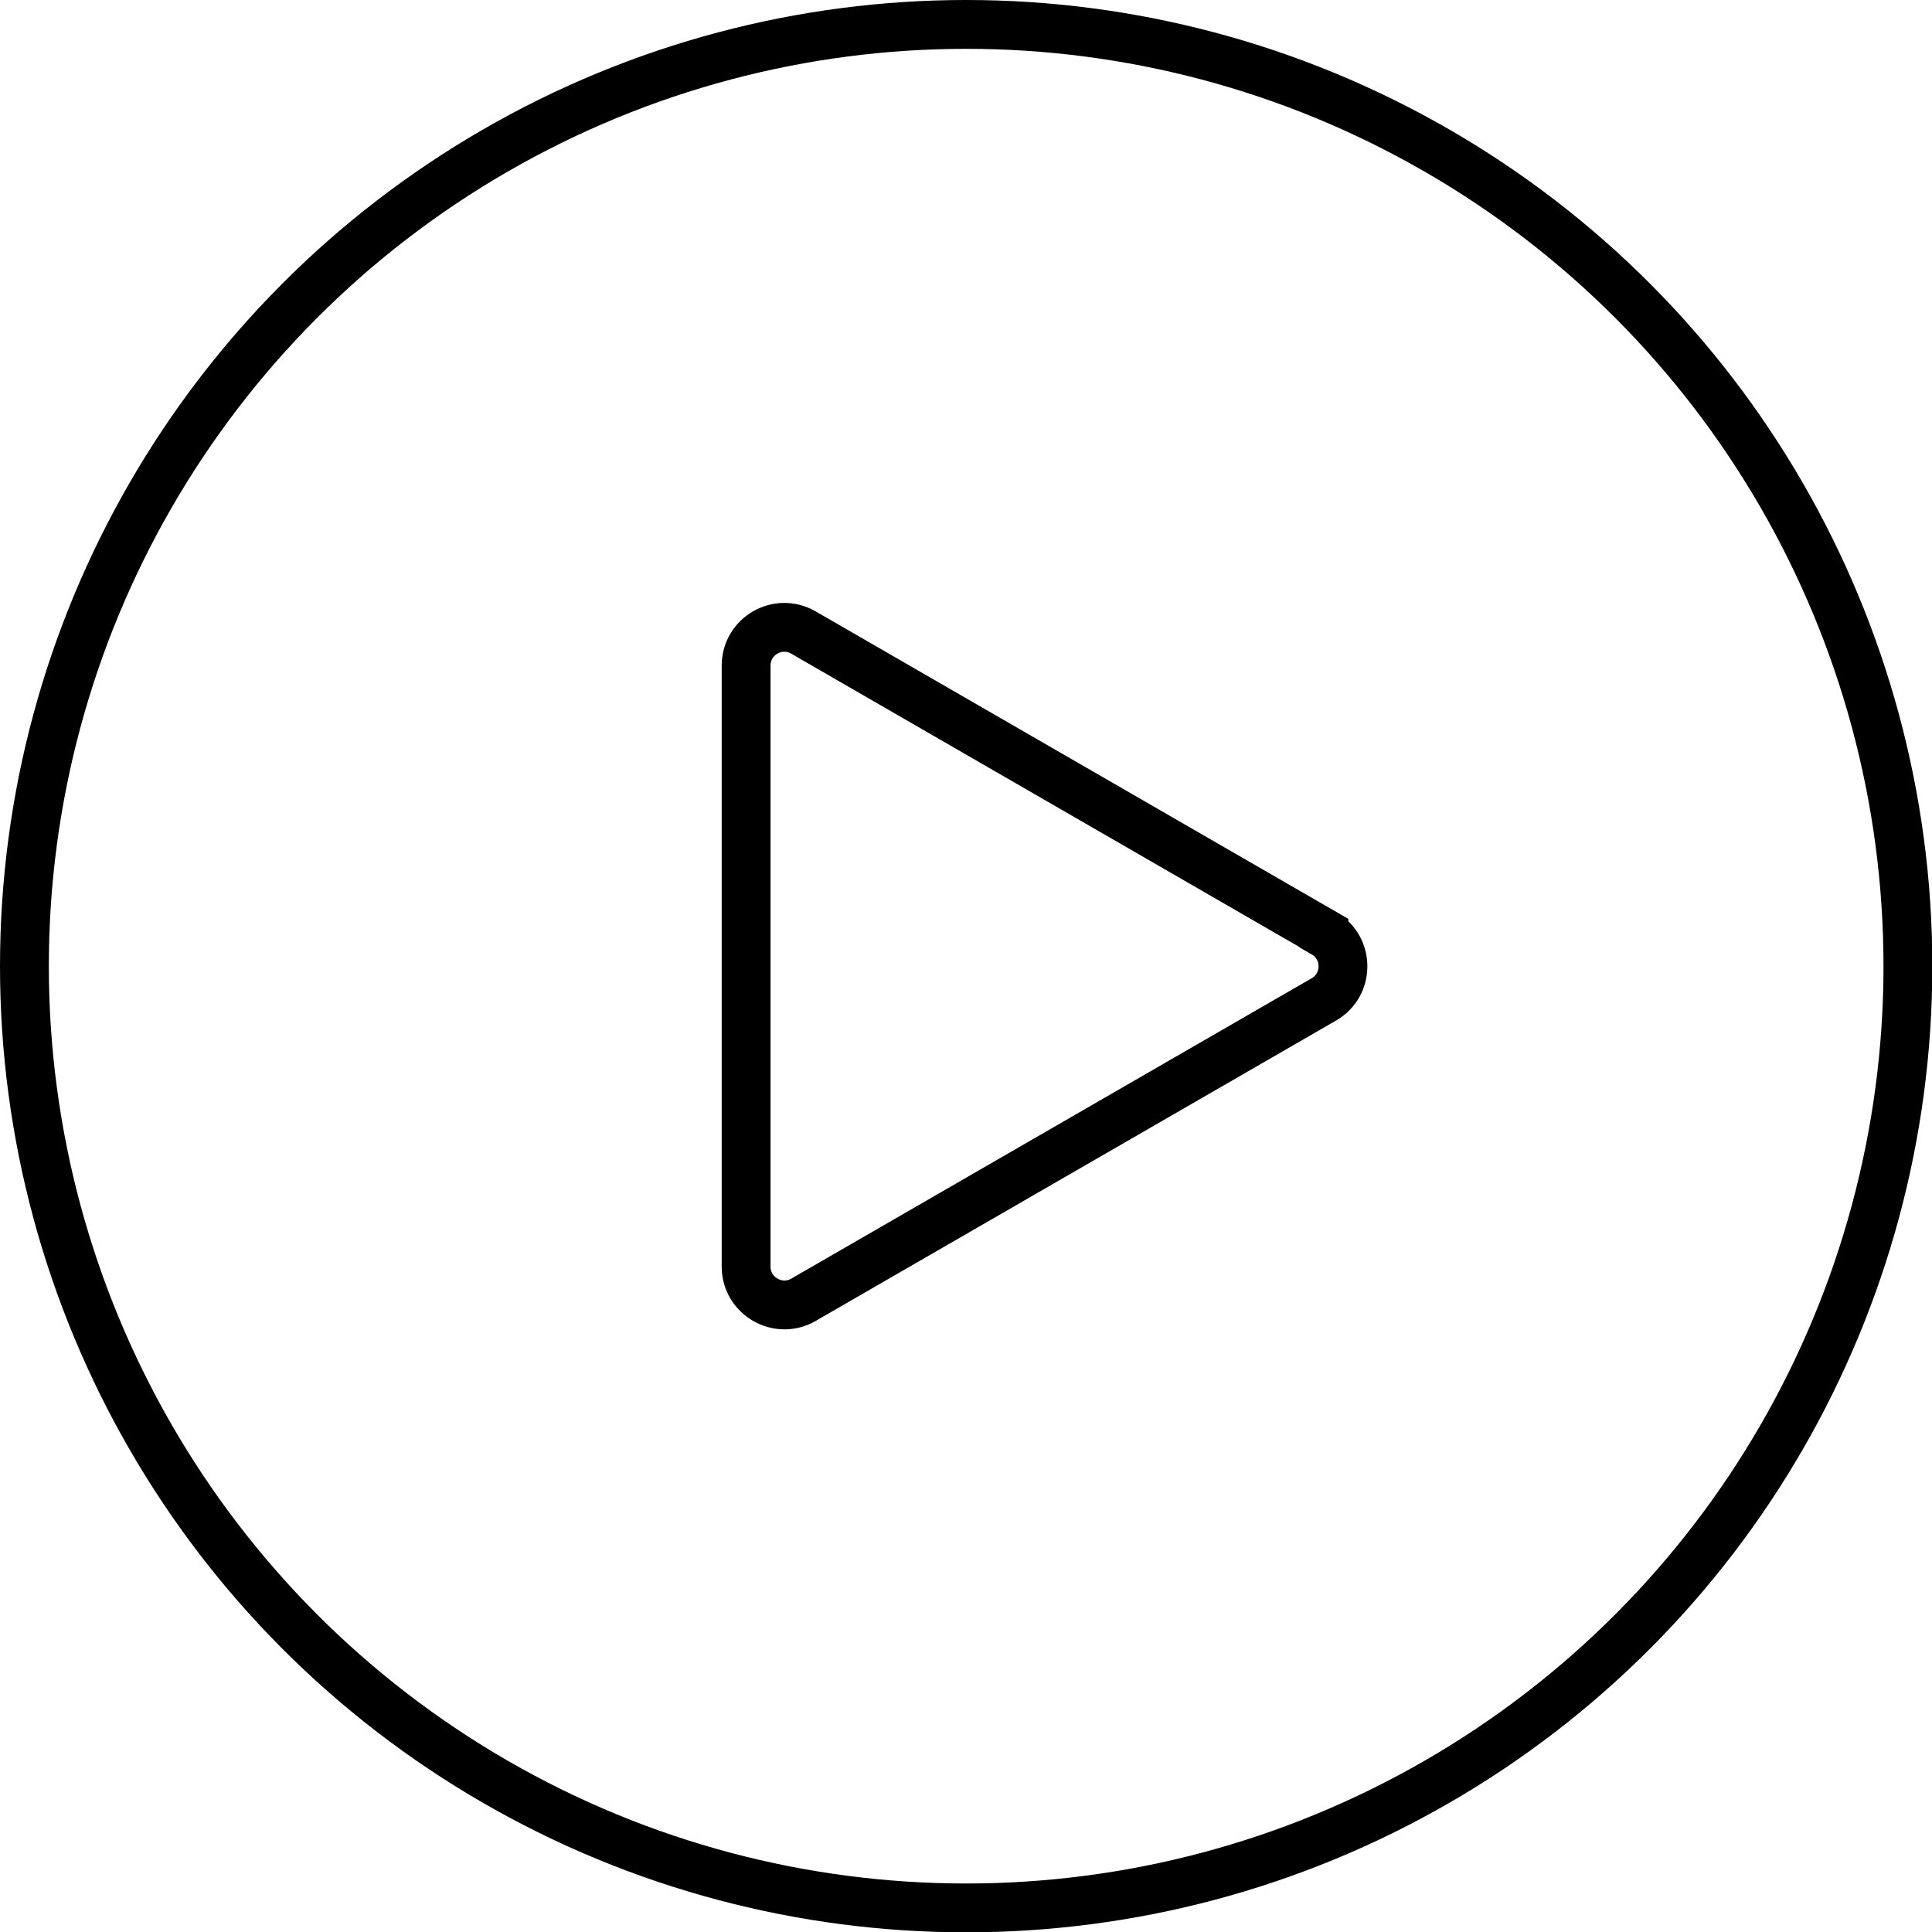 <?xml version="1.0" encoding="UTF-8"?><svg id="a" xmlns="http://www.w3.org/2000/svg" viewBox="0 0 59.35 59.35"><defs><style>.b{fill:none;stroke:#000;stroke-linecap:round;stroke-miterlimit:10;stroke-width:1.5px;}</style></defs><circle class="b" cx="29.68" cy="29.68" r="28.93"/><path class="b" d="M40.67,28.66l-15.99-9.23c-.78-.45-1.76,.11-1.76,1.02v18.46c0,.9,.98,1.47,1.76,1.02l15.99-9.23c.78-.45,.78-1.58,0-2.03Z"/></svg>
